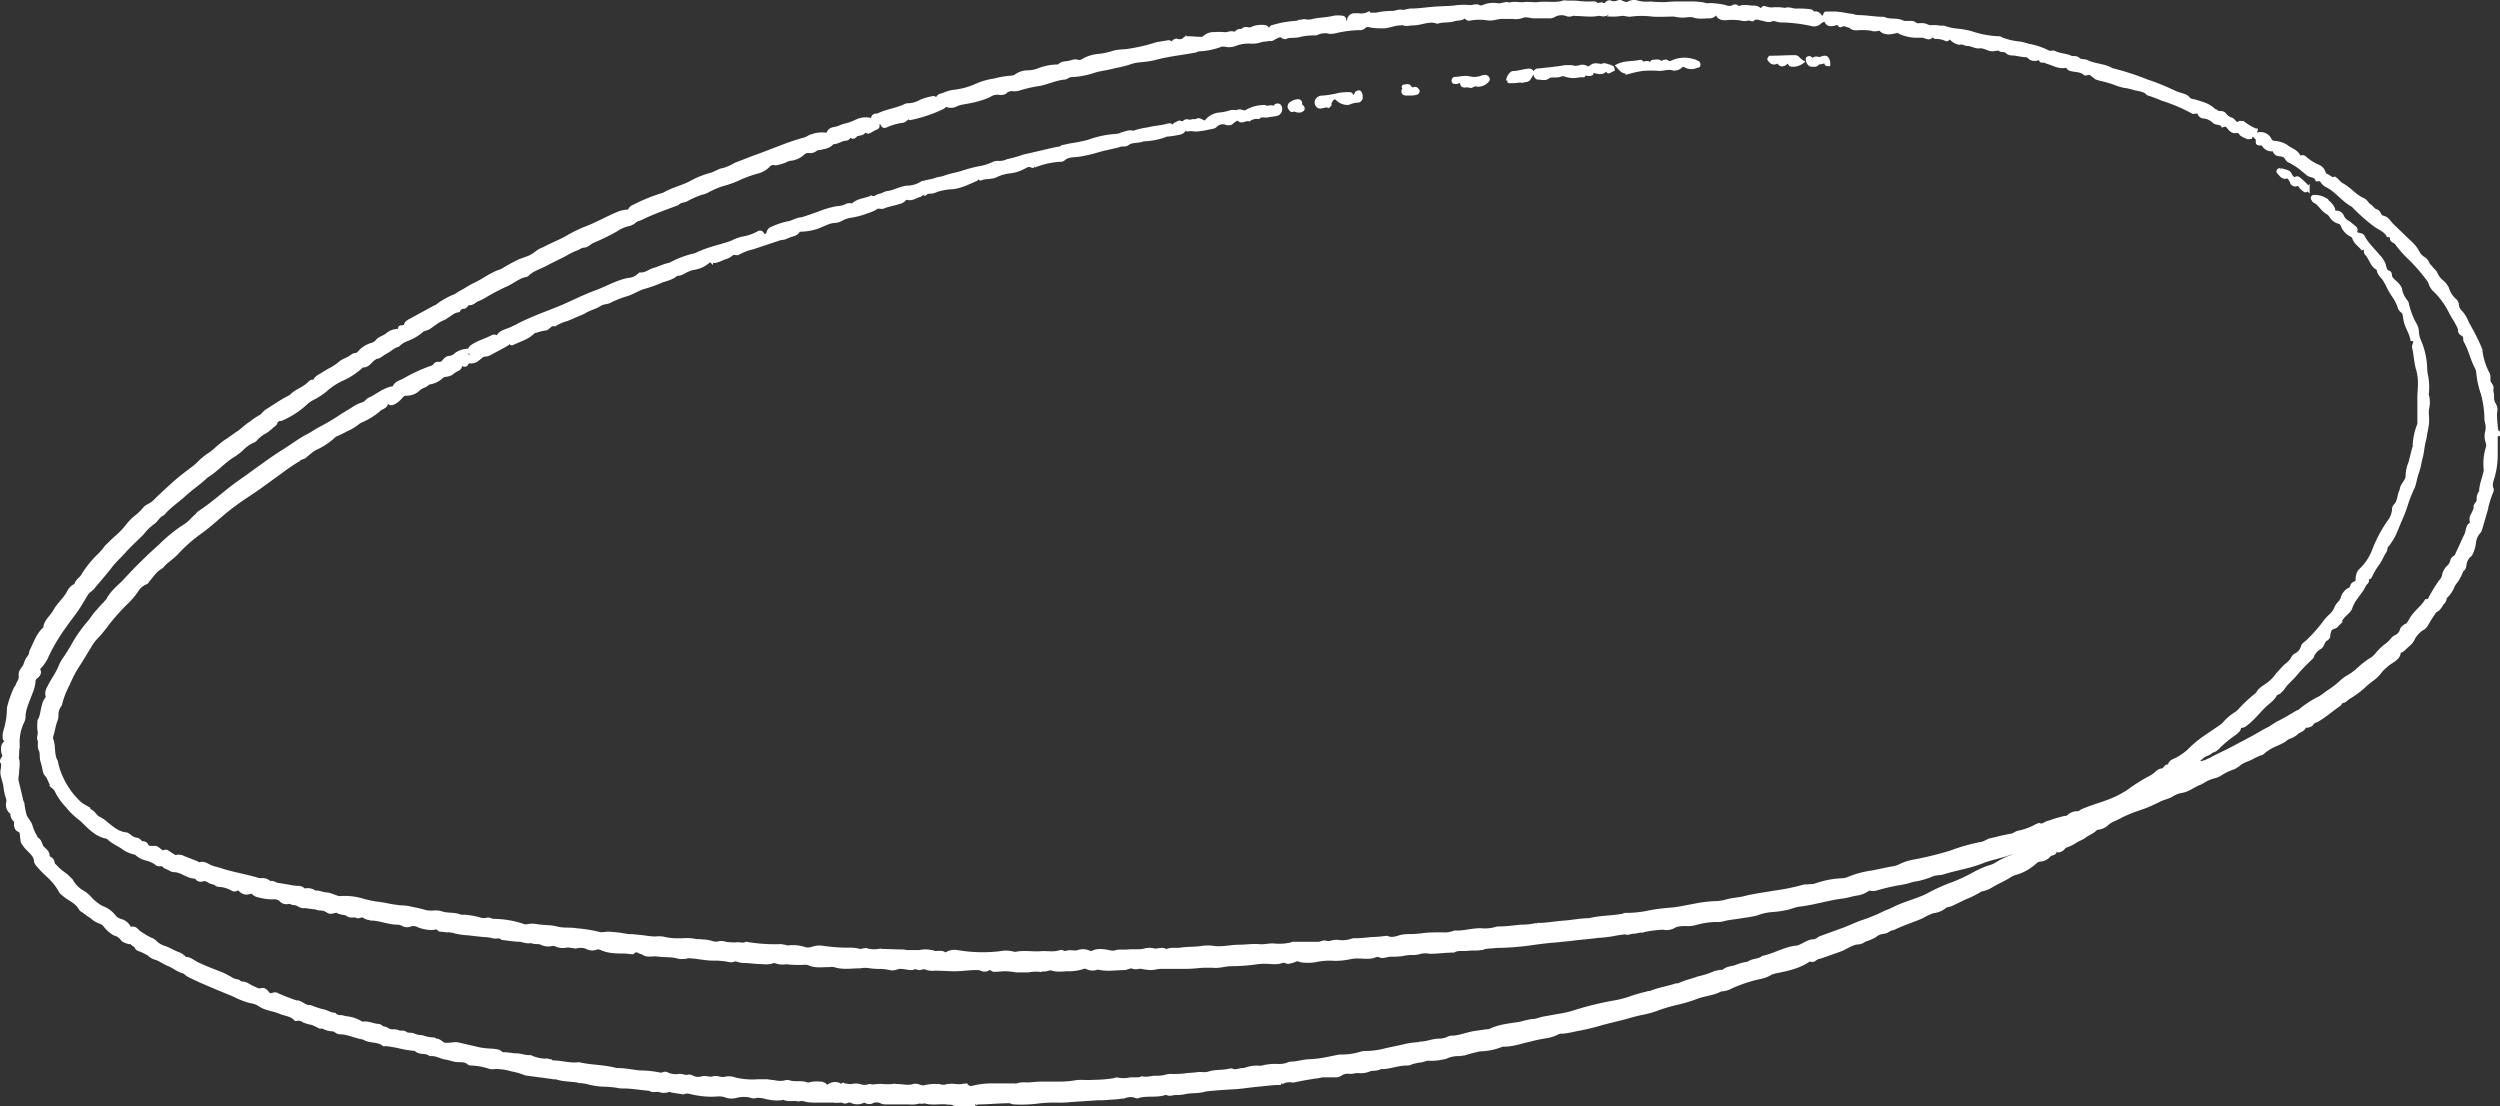 <svg xmlns="http://www.w3.org/2000/svg" width="634.07" height="280.506" viewBox="0 0 634.07 280.506"><rect x="0" y="0" width="634.07" height="280.506" fill="#333333" stroke="none"/><path id="Path_390" data-name="Path 390" d="M645.766-45.594c0-.6-.149-1.192-.149-1.639a22.007,22.007,0,0,1-.149-3.129,2.535,2.535,0,0,0-.3-2.086,3.327,3.327,0,0,1-.447-2.086c0-.745-.3-1.192-.149-1.937.149-.6-.6-1.192-.745-1.788s.149-1.341-.3-2.086a16.3,16.3,0,0,1-1.788-5.96l-.447-1.043c-.894-2.086-1.937-3.874-2.98-5.811a8.723,8.723,0,0,0-1.49-2.533,2.846,2.846,0,0,1-1.043-2.086,1.508,1.508,0,0,0-.6-1.043,6.925,6.925,0,0,1-1.937-3.129,5.834,5.834,0,0,0-1.192-1.49,5.618,5.618,0,0,1-1.788-2.384c-.3-.447-.745-.745-1.043-1.192s-.745-.6-.894-1.192A2.65,2.65,0,0,0,627.29-89.4a3.845,3.845,0,0,1-1.341-1.341,9.171,9.171,0,0,0-2.384-2.98l-4.321-4.172c-.745-.745-1.192-1.788-2.384-1.937a3.25,3.25,0,0,1-.745-.6,1.307,1.307,0,0,0-.894-1.043c-.6-.149-1.043-.894-1.49-1.192-.745-.447-1.043-1.341-1.788-1.639-2.086-.894-3.427-2.831-5.513-3.874-.6-.447-1.043-1.043-1.639-1.49-.894.3-1.341-.447-2.086-.745-.447-.149-.6-.447-.745-.894a2.46,2.46,0,0,0-1.49-1.49,12.321,12.321,0,0,1-3.427-2.235.95.95,0,0,0-.894,0,.547.547,0,0,1-.447-.149c-.6-1.49-2.235-1.788-3.278-2.682a6.324,6.324,0,0,0-2.831-.894,1.432,1.432,0,0,1-1.341-.894,2.523,2.523,0,0,0-2.086-1.341c-.6-.149-1.043.3-1.49.6l.149.149c.149.149.447.3.447.6,0,.894-.149,1.043.6,1.043.3,0,.745,0,.894.3A2.328,2.328,0,0,0,589-117.114c.149,0,.6.149.6.3,0,.3.149.447.447.745.6.3,1.192.149,1.788.447.745.149.745,1.192,1.639,1.49.149,0,.3.149.6.3a19.407,19.407,0,0,1,2.235,1.49l1.788,1.49c.745.447,1.788.3,2.235,1.341h.447c.3-.149.447-.3.6,0a3.262,3.262,0,0,0,1.341,1.49c2.533,1.192,4.172,3.725,6.705,5.066.149,0,.3.3.447.447a47.3,47.3,0,0,0,5.066,4.47c1.192.894,2.682,1.341,3.427,2.682h.3c.447,0,.6.3.6.745,0,.745.894.745,1.192,1.192a27.753,27.753,0,0,0,3.427,3.874,44.382,44.382,0,0,1,4.321,4.917,4.96,4.96,0,0,1,.894,1.49,4.168,4.168,0,0,0,1.341,1.937,20.653,20.653,0,0,1,3.427,4.619,33.484,33.484,0,0,0,1.788,3.129c.3.745.894,1.341.894,2.235a1.006,1.006,0,0,0,.6.894,1.327,1.327,0,0,1,.745,1.192,1.117,1.117,0,0,0,.149.745c1.192,2.086,1.639,4.47,2.831,6.7a2.763,2.763,0,0,1,.3,1.043,22.729,22.729,0,0,0,1.192,5.513,26.167,26.167,0,0,1,.894,5.96,4.125,4.125,0,0,0,.149,1.341,4.859,4.859,0,0,1,0,2.533,4.256,4.256,0,0,0,.149,2.384,3.7,3.7,0,0,1,.149,1.192,13.392,13.392,0,0,0-.6,5.96c-.3,1.937-1.192,3.576-1.192,5.513a2.67,2.67,0,0,0-.6,2.086c0,.745-1.043,1.192-.745,1.937a9.115,9.115,0,0,1-.745,1.788,2.3,2.3,0,0,0-.3,1.639c.3.894-.745.894-.745,1.49a2.762,2.762,0,0,0-.3,1.043c-.149.3-.149.6-.3.894-.745,1.49-1.341,2.98-2.086,4.47-.3.6-.3,1.043-.894,1.341a1.488,1.488,0,0,0-.6.745,2.943,2.943,0,0,1-.894,1.639,3.69,3.69,0,0,0-1.192,2.086,2.943,2.943,0,0,1-.894,1.639l-1.192,1.788-1.043,1.788c-.447.745-.447,1.341-1.341,1.341-.894,1.49-2.384,2.533-3.427,4.023-.745,1.043-1.043,2.235-2.384,2.682a1.267,1.267,0,0,0-.447.745,2.732,2.732,0,0,1-1.49,1.639c-.447.149-.745.6-1.043.894A7.423,7.423,0,0,1,617.6,8.94a13.81,13.81,0,0,0-2.086,2.086,5.962,5.962,0,0,1-1.788,1.49,20.762,20.762,0,0,0-2.831,2.235,15.035,15.035,0,0,1-3.129,2.235,15.843,15.843,0,0,0-1.639,1.341,22.212,22.212,0,0,1-2.98,2.235,25.259,25.259,0,0,1-2.086,1.49,24.262,24.262,0,0,0-5.215,3.427.547.547,0,0,1-.447.149c-1.788,1.043-3.427,2.086-5.066,2.831L588.252,29.8c-1.639.745-3.129,1.788-4.619,2.533l-4.768,2.533c-1.639.894-3.427,1.639-5.066,2.533-.3.149-.6.447-.894.447a6.592,6.592,0,0,1-2.235.745c-.149,0-.447,0-.447-.149-.149,0,0-.3,0-.447,0-.447.6-.745.894-1.043.745-.745,1.937-.745,2.384-1.49,1.192-.149,1.788-1.192,2.533-1.788a29.694,29.694,0,0,1,3.576-2.831l.745-.745c.149-.149.149-.6.3-.894.3-.149.745,0,1.192-.3,1.937-1.341,3.278-3.129,4.917-4.768,1.043-1.043,2.384-1.788,2.98-3.129a4.961,4.961,0,0,1,.894-.447l.894-.894c.894-1.49,2.235-2.384,3.278-3.725a52.192,52.192,0,0,1,4.023-4.172,1.13,1.13,0,0,0,.3-.6,4.529,4.529,0,0,1,1.788-1.937c.894-.447.745-1.788,1.788-2.235l.149-.149c.149-.149.3-.3.3-.447a3.967,3.967,0,0,1,.447-1.788c.3-.6,1.341-.447,1.788-1.192l.3-.3A8.734,8.734,0,0,1,607.771.447,5.566,5.566,0,0,0,608.665-.6a10.272,10.272,0,0,1,1.043-2.235l1.937-2.682.745-1.341c.149-.3.6-.447.6-.894-.3-.894.6-.6.745-1.043l.447-.894a20.858,20.858,0,0,1,1.49-2.384c.745-1.043,1.192-2.235,1.788-3.129.3-.447.149-1.043.447-1.341a8.256,8.256,0,0,0,.894-1.192c1.192-1.639,1.788-3.725,2.682-5.662a39.563,39.563,0,0,0,1.639-4.47,36.4,36.4,0,0,1,1.49-3.576c.447-1.192.6-2.533,1.043-3.725a17.424,17.424,0,0,0,.745-2.98,19.163,19.163,0,0,0,.6-2.831,21.09,21.09,0,0,1,.6-2.98c.149-1.192.447-2.384.6-3.576s-.149-2.533,0-3.725a6.674,6.674,0,0,0,0-3.427c-.149-.3,0-.6,0-.745a16.882,16.882,0,0,0-.149-3.874,10.062,10.062,0,0,1-.3-2.086,19.042,19.042,0,0,0-1.49-7,6.247,6.247,0,0,1-.6-2.384,4.433,4.433,0,0,0-.745-2.235,20.245,20.245,0,0,1-1.639-4.172c-.149-.447-.149-1.043-.447-1.341a6.615,6.615,0,0,1-1.49-3.278,4.639,4.639,0,0,0-1.043-1.341c-.6-.6-1.49-1.192-1.49-2.086,0-.3-.149-.6-.3-.6-.894-.3-1.043-1.043-1.192-1.788A5.832,5.832,0,0,0,615.817-90c-1.341-1.639-2.98-3.129-3.874-4.917a.819.819,0,0,0-.745-.447c-.3-.149-.745-.149-.894-.3-.3-.3-.447-.3-.3-.6.149-.447.149-.745-.3-1.043-.6-.447-1.043-.894-1.49-1.192a3.223,3.223,0,0,1-1.639-1.788,1.5,1.5,0,0,0-1.639-.745c-.3.149-.447.149-.447-.149,0-1.49-1.192-2.235-2.086-3.129a5.235,5.235,0,0,0-2.98-.745.286.286,0,0,0-.149.447c.149.149.149.447.447.6,1.341.6,1.937,2.235,3.427,2.98a3.231,3.231,0,0,1,.894,1.043,3.366,3.366,0,0,0,1.639,1.192c.447.149.894.3,1.043.745a4.683,4.683,0,0,0,2.384,2.682,1.163,1.163,0,0,1,.6.6c.3,1.192,1.341,1.788,2.086,2.682.6-.3.894,0,.894.6a1.117,1.117,0,0,0,.149.745c1.192,1.192,1.341,2.98,2.831,3.725.149.149.3.3.3.447,0,1.043,1.192,1.788,1.639,2.682a3.257,3.257,0,0,0,.447.745,18.728,18.728,0,0,0,1.937,3.427,11.878,11.878,0,0,1,1.192,2.384,2.047,2.047,0,0,0,.745,1.192c.6.3.6,1.192.745,1.788.149,1.937,1.49,3.576,1.788,5.364,1.043.149.745.745.6,1.341a1.116,1.116,0,0,0-.149.745c.447,1.788.447,3.725,1.043,5.662a12.7,12.7,0,0,1,.447,3.427c0,1.341-.149,2.682-.149,3.874v6.556a15.439,15.439,0,0,0-1.192,5.662.547.547,0,0,1-.149.447l-.894,3.576a8.838,8.838,0,0,0-.745,3.427c0,1.341-1.49,2.235-1.49,3.576-.745,1.341-.447,2.831-1.639,4.023a1.138,1.138,0,0,0-.3.745A5.777,5.777,0,0,1,618.5-22.5a35.4,35.4,0,0,0-3.874,7.45A13.376,13.376,0,0,1,611.5-10.43a2.351,2.351,0,0,0-.745,1.192A4.126,4.126,0,0,0,610.6-7.9c0,.745-.745.745-1.192,1.192-.3.3-.149.894-.745,1.192a3.438,3.438,0,0,0-1.937,2.533l-.6.894a3.587,3.587,0,0,0-.894,1.192A5.619,5.619,0,0,1,603.45,1.49a15.783,15.783,0,0,0-1.49,1.788,38.931,38.931,0,0,1-4.023,4.47c-.447.447-1.043.745-1.192,1.192a3.415,3.415,0,0,1-1.788,2.235,1.8,1.8,0,0,0-.745.745c-.447,1.043-1.49,1.639-2.235,2.384l-1.639,1.788a10.028,10.028,0,0,1-2.086,2.235c-1.043.894-2.384,1.341-2.98,2.682a36.1,36.1,0,0,0-4.917,4.619c-.149,0-.149,0-.149.149a12.424,12.424,0,0,0-3.427,2.831,4.723,4.723,0,0,1-.894.745l-4.172,2.831a28.835,28.835,0,0,0-4.023,3.427,15.467,15.467,0,0,1-2.533,1.788c-.894.6-2.086.6-2.235,1.937l-.149.149c-.6-.3-.745.149-1.043.447-.149.149-.3.447-.447.447a2.135,2.135,0,0,0-1.639.745,8.262,8.262,0,0,1-1.192.894,43.482,43.482,0,0,0-5.96,3.725,26.258,26.258,0,0,1-5.811,2.831c-2.086.745-4.172,1.341-6.109,2.235a1.61,1.61,0,0,1-1.043.447,3.032,3.032,0,0,0-2.235.894,1.419,1.419,0,0,1-1.043.3l-1.639.447c-.745.149-1.639.6-2.384.745s-1.49,1.043-2.384.6a2.517,2.517,0,0,0-.745.3,16.132,16.132,0,0,1-4.47,1.639c-.745.149-1.043.6-1.788.745-1.788.3-3.427.745-5.364,1.192-.745.149-1.341.745-2.235.894a47.79,47.79,0,0,0-7.9,2.235,89.921,89.921,0,0,1-9.089,2.235,13.082,13.082,0,0,0-3.427,1.043,6.383,6.383,0,0,1-2.384.745c-1.639.3-3.427.745-5.215,1.043a24.738,24.738,0,0,0-6.258,1.788c-.3,0-.6.149-.894.149a22.449,22.449,0,0,0-7,1.341,5.069,5.069,0,0,1-1.49.149c-.447.149-1.043,0-1.49.149a57.576,57.576,0,0,1-7.3,1.49c-2.533.447-5.066.745-7.45,1.341-1.639.447-3.278.447-4.768.894a11.342,11.342,0,0,1-3.129.447,34.986,34.986,0,0,0-5.513.745c-1.788.3-3.576.745-5.513.894a47.32,47.32,0,0,0-6.407.894,27.434,27.434,0,0,1-4.917.447c-.3,0-.447,0-.6.149-2.831.6-5.811.447-8.791,1.192-2.086,0-4.172.447-6.258.6-2.235.149-4.47.6-6.7.6h-.3a17.52,17.52,0,0,1-4.023.447c-1.788.149-3.576.447-5.513.447h-.447a10.455,10.455,0,0,1-4.321.447c-2.086,0-4.023.6-5.96.6h-.6a6.942,6.942,0,0,1-3.129.447c-1.49,0-2.98,0-4.47.149a28.934,28.934,0,0,1-3.576.3,11.277,11.277,0,0,0-2.235.149c-1.192.3-2.384.894-3.725.3h-.3a29.028,29.028,0,0,1-3.725.3,36.534,36.534,0,0,1-4.023.3,2.536,2.536,0,0,0-1.043.149,7.254,7.254,0,0,1-3.129.3,4.438,4.438,0,0,0-1.937.149,2.526,2.526,0,0,1-1.49,0c-.6-.149-1.192.3-1.639.3h-6.258a1.117,1.117,0,0,0-.745.149,13.162,13.162,0,0,1-4.172.3c-1.341-.149-2.682.3-4.023.149-1.639-.149-3.278.149-5.066.149-2.086,0-4.321.6-6.407.3a9.976,9.976,0,0,0-2.98,0c-1.788.3-3.725.149-5.513.447-1.043.149-2.235-.149-3.278.3-.149.149-.447.149-.447,0-1.043-.6-2.086.149-3.129-.149a4.253,4.253,0,0,0-1.937,0c-1.49.447-2.98.149-4.47.3-1.192.149-2.384-.149-3.427.3h-.745c-1.49-.3-3.278-.745-4.768,0a.95.95,0,0,1-.894,0,3.769,3.769,0,0,0-2.831-.149c-1.043.3-1.937-.149-2.831.149-.745.3-1.192-.3-1.639-.149-1.788.6-3.427.149-5.066.3-2.086.149-4.172-.3-6.258.149-.149.149-.447.149-.447,0a7.282,7.282,0,0,0-3.576-.149,38.049,38.049,0,0,1-10.877-.3,3.864,3.864,0,0,0-2.533.447c-.149.149-.447.3-.6.149-.745-.745-1.937-.149-2.831-.447a7.282,7.282,0,0,0-3.576-.149h-3.129c-.3,0-.745-.149-1.192-.149-1.937,0-4.023-.149-5.96-.149a7.409,7.409,0,0,1-3.129-.149c-.149-.149-.447,0-.6,0-.447,0-.745.3-1.192.149a9.169,9.169,0,0,0-2.831-.3,44.2,44.2,0,0,1-6.258-.447,5.472,5.472,0,0,0-2.682.149,3.418,3.418,0,0,1-2.086.149,9.33,9.33,0,0,0-4.023-.447c-.3.149-.6,0-1.043-.149-.3,0-.745-.149-1.192-.149a42.9,42.9,0,0,1-8.642-.6c-.745.447-1.639,0-2.533.149a16.193,16.193,0,0,1-2.682-.149,2.96,2.96,0,0,0-1.639-.149,3.061,3.061,0,0,1-1.639,0,8.437,8.437,0,0,0-2.682-.447c-.6-.149-1.192,0-1.788-.149a11.294,11.294,0,0,0-3.129-.149h-1.49a14.7,14.7,0,0,1-3.576-.447,8.394,8.394,0,0,0-1.937,0,20.36,20.36,0,0,1-2.831-.3l-2.98-.3a7.254,7.254,0,0,1-1.788-.149,31.743,31.743,0,0,0-3.725-.447c-1.043-.149-2.086.3-2.98,0a34.54,34.54,0,0,0-5.662-.894c-1.639-.3-3.278,0-4.917-.447s-3.427-.3-5.066-.6a6.4,6.4,0,0,0-2.384,0,2.1,2.1,0,0,1-1.341-.149,24.167,24.167,0,0,0-7.3-1.192c-.6,0-1.043-.447-1.639-.3a3.061,3.061,0,0,1-1.639,0,19.1,19.1,0,0,0-4.023-.745h-1.043c-1.49-.745-3.278-.3-4.917-.894a5.68,5.68,0,0,0-2.235-.149,7.254,7.254,0,0,1-1.788-.149,23.816,23.816,0,0,0-3.129-.745,12.41,12.41,0,0,0-3.278-.447l-1.043-.149c-1.49-.149-2.98-.6-4.47-.745a27.454,27.454,0,0,1-3.725-.745,15.787,15.787,0,0,0-5.215-.745c-1.49.149-1.639-.149-2.98-.6a4.351,4.351,0,0,0-1.341-.3c-.894,0-1.788-.6-2.831-.447a3.019,3.019,0,0,0-2.235-.6c-.3.149-.447.149-.6,0a1.82,1.82,0,0,0-1.341-.6,11.581,11.581,0,0,1-2.384-.3l-2.682-.447c-.745,0-1.341-.745-2.235-.447a2.459,2.459,0,0,0-2.235-.745,4.351,4.351,0,0,1-1.341-.3L75.692,67.5c-2.384-.6-4.768-1.043-7-1.788-.894-.3-1.788-.447-2.533-.745-1.043-.447-1.788-1.192-2.98-.745-.149.149-.447-.149-.6-.3L59.153,62.58a2.52,2.52,0,0,0-2.086-.149L54.981,61.09c-.447-.3-.894.3-1.341,0L52.448,60.2a.9.9,0,0,0-.6-.149c-1.043,0-1.788.149-2.235-.894a1.138,1.138,0,0,0-.745-.3c-.745,0-.894-.894-1.639-.894a3.389,3.389,0,0,1-1.788-.894,3.257,3.257,0,0,0-.745-.447c-2.086-.149-3.576-1.49-5.066-2.682A8.962,8.962,0,0,0,37.7,52.6c-.745-.3-1.192-1.192-1.788-1.639-.745-.447-1.341-1.043-2.086-1.49a6.308,6.308,0,0,1-1.043-.745,20.2,20.2,0,0,1-5.811-9.834,6.453,6.453,0,0,0-.149-.745c-1.043-1.788-.447-3.874-1.192-5.662-.149-.149,0-.447,0-.745.447-1.341.6-2.682,1.043-3.874a4.606,4.606,0,0,0,.3-1.192,4.406,4.406,0,0,1,.894-2.98A20.918,20.918,0,0,1,29.8,18.625a36.312,36.312,0,0,1,2.086-4.172c1.192-1.788,2.235-3.576,3.427-5.513A10.577,10.577,0,0,1,36.8,6.854a31.563,31.563,0,0,0,2.98-3.576,55.55,55.55,0,0,1,4.768-5.364,17.572,17.572,0,0,0,2.682-3.129,5.262,5.262,0,0,1,2.086-1.937.99.99,0,0,0,.745-.6C51.107-8.94,52-10.43,53.64-11.324c1.043-1.341,2.682-2.235,3.874-3.576a39.348,39.348,0,0,1,5.96-5.215c1.043-.745,1.937-1.49,2.831-2.235,1.937-1.639,3.725-3.278,5.811-4.768,2.384-1.788,4.917-3.278,7.3-5.066l4.321-3.129a50.178,50.178,0,0,1,4.619-3.129c.447-.6,1.341-.447,1.788-1.043l1.639-1.341.745-.447a17.727,17.727,0,0,0,4.917-3.278,1.13,1.13,0,0,1,.6-.3c.894-.447,1.639-.745,2.384-1.192a12.181,12.181,0,0,0,2.98-1.788,3.257,3.257,0,0,1,.745-.447,17.206,17.206,0,0,0,4.917-3.129c.149-.149.447-.149.6-.3.894-.447,1.192-1.043.447-1.788-.149-.149-.149-.3-.3-.3a2.4,2.4,0,0,1,1.043-.6l.3.3v.447c0,.745.447,1.043,1.043.894a5.684,5.684,0,0,0,2.086-1.639c.447-.447.745-.745,1.192-.745a4.268,4.268,0,0,0,3.278-1.192c.745-.745,1.639-.745,2.235-1.341.149-.3.745-.3,1.192-.447a5.373,5.373,0,0,0,2.235-1.192,2.4,2.4,0,0,1,1.043-.6,3.4,3.4,0,0,0,1.639-.447,6.153,6.153,0,0,1,1.639-1.043,1.006,1.006,0,0,0,.6-.894c.149-.447.447-.447.745-.3a.665.665,0,0,0,.745,0,1.12,1.12,0,0,1,1.043-.745,2.45,2.45,0,0,0,1.49-.3,13.029,13.029,0,0,0,1.49-1.192c.6-.3,1.192-.149,1.788-.447,1.639-.894,3.129-1.639,4.619-2.533,0-.149-.149-.3-.149-.447-.149-.149-.3.149-.149-.149a.52.52,0,0,1,.3-.149c.3-.149.6-.149.745.3.149.149.3.447.6.3,1.788-.894,3.725-1.341,5.215-2.831a1.138,1.138,0,0,1,.745-.3,12.618,12.618,0,0,1,2.533-.6c.745-.3,1.192-1.341,2.235-1.043a11.677,11.677,0,0,1,3.129-1.341l4.172-1.788c1.341-.894,2.98-1.192,4.321-2.086.745-.447,1.639-.3,2.384-.745a24.189,24.189,0,0,1,4.172-1.639c1.49-.447,2.831-1.341,4.172-1.788a36.789,36.789,0,0,0,4.321-1.49c1.341-.6,2.831-.745,4.023-1.788,0-.149.3-.149.447-.149,1.043,0,1.788-.745,2.682-1.043a4.735,4.735,0,0,1,1.341-.447,7.186,7.186,0,0,0,3.874-1.788c.149-.149.447-.3.6-.149a2.078,2.078,0,0,0,1.639,0c.6-.149,1.341-.6,1.937-.745a4.476,4.476,0,0,0,1.639-.894c.6-.6,1.192.149,1.788-.3a14.735,14.735,0,0,1,3.576-1.341l6.7-2.235c.447-.149,1.043-.149,1.49-.3a16.708,16.708,0,0,1,1.937-.745,1.984,1.984,0,0,0,1.341-.894c0-.3.3-.3.6-.3a13.843,13.843,0,0,0,4.321-.745c1.639-.6,2.98-1.49,4.619-1.49a3.666,3.666,0,0,0,1.639-.6,7.145,7.145,0,0,1,2.533-.745,21.951,21.951,0,0,0,4.172-1.192,7.7,7.7,0,0,0,1.937-.894c.6-.447,1.341.149,2.086-.3,1.192-.447,2.384-.6,3.725-1.043a2.419,2.419,0,0,0,1.341-.745c.3-.447.6-.3.894-.3,1.043.3,1.937-.447,2.98-.745.6-.149.6-.745.745-1.043s.149-.149.3,0a.547.547,0,0,0,.149.447c0,.3.149.3.3.149.6-.6,1.192-.3,1.788-.447s1.192-.447,1.788-.6a18.228,18.228,0,0,1,2.533-.447c2.384,0,4.619-1.192,6.705-2.086.149,0,.149-.3.149-.447,0-.447.3-.447.6-.149.149.149.3.447.447.447,1.192-.6,2.682-.149,4.023-.894a10.839,10.839,0,0,1,3.129-.894,9.912,9.912,0,0,0,3.576-1.043c.6-.3,1.341-.894,2.235-.447.149.149.447,0,.6,0a20.845,20.845,0,0,1,6.7-1.49.9.9,0,0,0,.6-.149c1.192-1.192,2.98-.894,4.47-1.192A36.651,36.651,0,0,0,291-116.816c1.937-.6,4.023-.894,5.96-1.49.447-.149,1.043.149,1.639-.3,1.192-.894,2.682-.447,4.023-1.043a17.225,17.225,0,0,0,5.513-1.043.547.547,0,0,1,.447-.149,20.568,20.568,0,0,0,2.98-.447,1.751,1.751,0,0,0,1.639-1.49h.447a.146.146,0,0,1,.149.149c-.149.3-.149.6.149.447.894-.149,1.788.149,2.682,0a25.267,25.267,0,0,0,3.278-.6,1.6,1.6,0,0,0,.894-.3,2.619,2.619,0,0,1,2.831-.745,1.645,1.645,0,0,0,1.192,0,8.264,8.264,0,0,1,1.192-.894c.3-.149.6-.3.894,0,.745.745,1.639-.3,2.533,0a3.392,3.392,0,0,1,2.384-.6c.745-.745,1.639-.149,2.533-.447l2.086-.3a1.3,1.3,0,0,0,.894-1.192,1.1,1.1,0,0,0-.3-.894.7.7,0,0,0-.894.149c-.149.149-.447.6-.745.3-.6-.3-1.341.3-1.937-.149a8.569,8.569,0,0,0-4.619,1.192c-.3.149-.6.3-.745.149-.6-.149-1.192-.447-1.788,0a3.274,3.274,0,0,0-2.086.149,16.8,16.8,0,0,1-2.682.447,4.838,4.838,0,0,0-2.682,1.49.78.78,0,0,1-1.192.3c-.447-.149-1.043-.6-1.341-.3-.6.3-1.192,0-1.639.3-.447.149-1.043-.447-1.639.149s-1.043-.149-1.49.149l-.894.447c-.149.149-.149.447-.3.6s-.447.149-.447,0c-.3-.6-.745-.447-1.341-.3-1.639.447-3.129.447-4.768.894a16.932,16.932,0,0,0-3.725.894c-1.192-.447-2.235.3-3.278.447a2.118,2.118,0,0,1-.894.3,24.523,24.523,0,0,0-7.152,1.49,39.526,39.526,0,0,1-4.47.894l-2.086.447a2.4,2.4,0,0,1-1.341.447c-2.831.6-5.662,1.341-8.493,1.937a34.093,34.093,0,0,1-4.172,1.192,5.09,5.09,0,0,1-2.533.447,2.807,2.807,0,0,0-1.192.3,13.082,13.082,0,0,1-3.427,1.043,39.943,39.943,0,0,0-4.023,1.043c-1.639.6-3.278.745-4.768,1.341-.745.3-1.639.3-2.384.6-1.192.447-2.533.447-3.725,1.043a6.939,6.939,0,0,1-2.98.894c-1.788,0-3.427,1.043-5.066,1.341-.894,0-1.49.6-2.384.745-.745.149-1.192.894-2.086.447-1.49.745-3.278.6-4.619,1.937-.149.149-.447,0-.6,0a2,2,0,0,0-1.341.3,5.849,5.849,0,0,1-2.086.447,23.021,23.021,0,0,0-3.427.894c-1.937.745-3.725,1.341-5.513,1.937-1.341,0-2.384.894-3.725,1.043A19.94,19.94,0,0,0,208.451-97a1.307,1.307,0,0,0-.894,1.043c-.149.6-.6.745-1.043.894-.447,0-.3-.447-.6-.6a.544.544,0,0,0-.745-.3,12.452,12.452,0,0,1-4.321,1.49,14.34,14.34,0,0,0-2.682,1.043c-2.086.745-4.172,1.192-6.258,1.937a22.922,22.922,0,0,0-2.831,1.192,23.636,23.636,0,0,0-6.407,2.384l-.6.149c-1.192.3-2.384.894-3.427,1.192-1.192.3-2.086,1.192-3.427,1.192a1.129,1.129,0,0,0-.6.3,3.837,3.837,0,0,1-2.384,1.043c-2.831.447-5.513,2.086-8.344,3.129s-5.513,2.384-8.2,3.576c-3.874,1.639-7.9,2.98-11.622,4.917a1.13,1.13,0,0,1-.6.3,16.555,16.555,0,0,1-2.384,1.043c-.745.3-1.788.6-2.086,1.639h-.447a.985.985,0,0,0-.894-.149c-1.639.894-3.427,1.341-5.066,2.384-.894.6-1.043,1.192-.3,1.937l.3.3a2.057,2.057,0,0,0-.6.447c-.3.3-.447,0-.745-.149a.736.736,0,0,1-.149-1.043c.149-.3,0-.447-.149-.3a5.193,5.193,0,0,0-2.533.894,2.942,2.942,0,0,1-1.788.894c-.745,0-1.192.745-1.639,1.192-.6.6-1.49,0-1.937.6-.447.745-1.341.745-1.937,1.043a39.341,39.341,0,0,0-5.662,2.682c-.894.6-2.384.745-2.831,2.086a1.117,1.117,0,0,1-.745.149,10.585,10.585,0,0,0-2.682,1.192l-2.235,1.341a2.68,2.68,0,0,0-1.341.894l-.6.447a9.882,9.882,0,0,0-2.831,1.341l-2.682,1.639a53.88,53.88,0,0,1-4.917,2.98c-1.49.745-2.682,1.639-4.172,2.384-1.937,1.043-3.874,2.533-5.811,3.725-3.129,1.937-6.258,4.321-9.387,6.556-1.49,1.043-2.98,2.086-4.47,3.278-2.235,1.788-4.321,3.576-6.705,5.215A24.2,24.2,0,0,0,61.09-22.8a9.566,9.566,0,0,1-1.937,1.49,36.735,36.735,0,0,0-5.811,4.768A119.75,119.75,0,0,0,44.551-7.9c-1.49,1.639-3.427,2.98-4.47,5.066-.149.3-.6.6-.745.894A21.16,21.16,0,0,0,37.548,0c-.894.894-1.49,1.937-2.235,2.831a37.552,37.552,0,0,0-3.576,4.917C30.992,9.089,30.1,10.579,29.2,11.92a9.5,9.5,0,0,0-1.192,2.086c-.745,1.937-2.086,3.576-2.98,5.513a2.536,2.536,0,0,0-.3,2.086c.149.3,0,.447-.149.6a3.508,3.508,0,0,0-.745,1.49c-.447,1.341-.447,2.682-1.043,3.874a.547.547,0,0,0-.149.447,11.175,11.175,0,0,0,0,2.235c.3.894-.3,1.639,0,2.384s-.149,1.639.3,2.533.149,1.937.447,2.831a20.317,20.317,0,0,1,.6,2.533c.149.3.149.6.3.745,1.043,1.043,1.043,2.384,2.086,3.427a2.616,2.616,0,0,1,.6.745A15.12,15.12,0,0,0,29.8,49.468a14.837,14.837,0,0,0,1.49,1.639,18.874,18.874,0,0,0,1.937,1.639c1.937,1.788,3.576,3.874,6.407,4.47h.3c1.192,1.341,2.98,1.937,4.321,2.98a7.7,7.7,0,0,0,1.937.894c.447.149.894.149,1.192.447a5.373,5.373,0,0,0,2.235,1.192,9.12,9.12,0,0,1,2.533,1.043,1.062,1.062,0,0,0,.894.447c.447,0,.894-.149,1.341.447.447.3,1.043.447,1.49.745a2.118,2.118,0,0,0,.894.3c1.937,0,3.427,1.639,5.364,1.639.149,0,.447.3.745.6a1.309,1.309,0,0,0,1.043.149c.6-.3,1.043,0,1.49.149a3.681,3.681,0,0,0,1.341.6c.6,0,.745.6,1.49.6a7.6,7.6,0,0,1,3.427,1.043.95.95,0,0,0,.894,0,.883.883,0,0,1,1.043.149,2.06,2.06,0,0,0,2.384.6.921.921,0,0,1,1.043.3,2.677,2.677,0,0,0,1.341.6,12.376,12.376,0,0,0,4.023.447,2.647,2.647,0,0,1,1.49.6,1.8,1.8,0,0,0,1.788.6c.6-.149,1.043.3,1.639.3.894,0,1.639.894,2.384.745,1.043,0,1.937.3,2.98.3a2.762,2.762,0,0,0,1.043.3,3.421,3.421,0,0,1,2.086.6c.745.6,1.639-.149,2.384,0,.3.149.447.3.6.3.745.3,1.49.149,2.086.6.745.6,1.639,0,2.384.447.447.149.894-.3,1.341-.149.6.149,1.043.6,1.639.6.149,0,.3.149.447.149,2.235,0,4.47,1.043,6.7,1.043a4.351,4.351,0,0,1,1.341.3,2.1,2.1,0,0,0,2.086.149,2.692,2.692,0,0,1,2.086.3,9.62,9.62,0,0,0,2.831.6,5.069,5.069,0,0,0,1.49-.149c.6,0,.745.6,1.192.6.6,0,1.192.149,1.639.149a4.593,4.593,0,0,1,1.49.149,16.175,16.175,0,0,0,3.725.6l4.023.447a11.581,11.581,0,0,1,2.384.3c.745.3,1.639-.3,2.384.447,1.49.149,2.98.447,4.47.447.894.149,1.937.6,2.831.3.745.447,1.788.149,2.533.447a3.711,3.711,0,0,0,2.831.3,1.89,1.89,0,0,1,.894.149,4.207,4.207,0,0,0,2.682.3c.894-.149,1.788.3,2.682.149a4.423,4.423,0,0,1,2.384.149,2.837,2.837,0,0,0,2.682.149,2.536,2.536,0,0,1,1.043.149c1.788.894,4.023.894,6.109.894.447,0,.894.149,1.49.149.149,0,.447.149.6-.149.447-.447.894-.3,1.341-.149.447.3.894.3,1.341.6.894.6,2.235.149,3.427.3,1.788.3,3.576,0,5.364.6a6.01,6.01,0,0,0,1.639,0c.3,0,.447-.149.745-.149,2.086,0,4.172.6,6.407.6a16.193,16.193,0,0,1,2.682.149c.894,0,1.788.6,2.831,0l.6.149a6.558,6.558,0,0,0,1.49.3c1.639,0,3.278.3,5.066.3a5.68,5.68,0,0,0,2.235-.149,1.62,1.62,0,0,1,.745-.149,4.667,4.667,0,0,0,2.831.3,23.958,23.958,0,0,0,4.619.149,2.9,2.9,0,0,1,1.192.149c1.49.745,3.278.447,5.066.447a4.051,4.051,0,0,1,1.341,0c2.235.745,4.321.3,6.556.3a7.233,7.233,0,0,1,2.533,0,14.457,14.457,0,0,0,2.533.149,16.591,16.591,0,0,1,2.533.3c.894.3,1.788-.3,2.533-.3,1.043,0,1.937.3,2.98.3.149,0,.3-.149.447-.149.3,0,.6-.149.894,0,.745.447,1.49-.3,2.086,0a4.589,4.589,0,0,0,2.384.3c1.788,0,3.427.149,5.066.149,1.788,0,3.576-.3,5.364-.3a4.125,4.125,0,0,1,1.341.149,1.624,1.624,0,0,0,2.086-.3s.3,0,.3.149c.3.149.6.447.894.447.894,0,1.937-.149,2.831-.149a18.255,18.255,0,0,1,2.831.3h2.98a10.026,10.026,0,0,1,2.98-.149c.3.149.447-.149.745-.149.745.3,1.49-.447,2.384-.149,1.341.447,2.831.149,4.172.149a11.62,11.62,0,0,0,3.278-.447,1.765,1.765,0,0,1,1.192-.149,3.141,3.141,0,0,0,2.831.149c2.384.6,4.619.149,7,.149.6-.149,1.341-.6,2.086-.3s1.341-.149,2.086,0a14.857,14.857,0,0,0,2.384.3c.745,0,1.639-.3,2.384-.3h6.109A36.307,36.307,0,0,0,317.072,90a33.576,33.576,0,0,1,3.874,0c1.341,0,2.682-.447,4.023-.447a44.2,44.2,0,0,0,6.258-.447,14.456,14.456,0,0,1,2.533-.149c1.341,0,2.682.3,3.874-.149a1.645,1.645,0,0,1,1.192,0,.9.9,0,0,0,.6.149,7.377,7.377,0,0,0,1.937-.6c.6-.149,1.192.3,1.937.3a11.044,11.044,0,0,0,3.129-.149,16.784,16.784,0,0,1,4.768-.3,18.494,18.494,0,0,0,4.023-.447,8.5,8.5,0,0,1,1.937-.149c1.49,0,2.98.3,4.321-.3a1.273,1.273,0,0,1,1.043,0c.894.447,1.788-.149,2.831-.149a18.033,18.033,0,0,0,2.831-.149,14.859,14.859,0,0,1,2.384-.3,6.176,6.176,0,0,0,2.384-.3,6.4,6.4,0,0,1,2.384,0c1.937,0,3.874-.3,5.811-.3a.547.547,0,0,0,.447-.149c1.043-.447,2.235-.149,3.278-.3s2.086,0,3.129-.149a13.418,13.418,0,0,1,2.384-.447c.745,0,1.639-.149,2.384-.149a67.8,67.8,0,0,0,7.748-.6c2.086-.3,4.321-.6,6.407-.745l4.321-.447c2.235-.3,4.47-.447,6.705-.745a30.717,30.717,0,0,0,3.874-.447,22.6,22.6,0,0,1,3.129-.447c.6.3,1.192-.149,1.788-.149.745,0,1.49-.3,2.235-.3a32.773,32.773,0,0,1,5.513-.745,3.671,3.671,0,0,0,2.533-.3c1.192-.745,2.682-.6,4.023-.6a7.479,7.479,0,0,0,1.788-.3,19.844,19.844,0,0,1,5.066-.745,5.792,5.792,0,0,0,2.235-.3c1.49-.3,3.129-.447,4.768-.745a25.267,25.267,0,0,0,3.278-.6,13.962,13.962,0,0,1,4.172-.894,22.6,22.6,0,0,0,3.129-.447c1.043-.149,2.235-.745,3.427-.894,3.874-.447,7.45-1.639,11.175-2.086,1.192-.149,2.384-.6,3.576-.745a6.583,6.583,0,0,0,2.384-.894c.447-.3.6-.447,1.043-.3a3.179,3.179,0,0,0,1.192,0,49.745,49.745,0,0,1,6.407-1.49,15.586,15.586,0,0,0,2.533-.6c.894-.3,1.788-.3,2.682-.6a18.869,18.869,0,0,0,2.682-.894c.894-.447,2.086-.3,2.98-.6,3.278-1.043,6.705-1.49,9.983-2.831,1.49-.6,2.98-.894,4.47-1.341a23.357,23.357,0,0,0,4.172-1.49c.149-.149.3,0,.447.149v.3a5.669,5.669,0,0,1-1.937,1.341,18.833,18.833,0,0,0-3.874,1.937,6.227,6.227,0,0,1-1.49.6,22.515,22.515,0,0,0-4.321,1.937,46.684,46.684,0,0,1-4.768,2.235,44.653,44.653,0,0,0-6.109,2.682,15.036,15.036,0,0,1-2.235,1.043c-1.788.745-3.427,1.192-5.215,1.937-1.192.447-2.384,1.192-3.725,1.639A45.807,45.807,0,0,1,484.7,78.97c-1.639.6-3.427,1.49-5.215,2.086l-4.917,1.788c-.745.3-1.192.894-1.937.894-1.192,0-2.086.745-3.129,1.192a3.4,3.4,0,0,1-1.639.447c-2.831.447-5.215,1.937-8.046,2.533-1.043.894-2.682.6-3.725,1.49a11.837,11.837,0,0,0-3.278.894c-1.043.3-2.235.3-3.129,1.192h-.745c-.447.149-.894.149-1.341.3a22.612,22.612,0,0,1-4.172,1.341c-1.639.6-3.129.894-4.768,1.639a1.89,1.89,0,0,1-.894.149c-2.235.745-4.47,1.043-6.556,1.937a1.89,1.89,0,0,0-.894.149,34.79,34.79,0,0,0-3.725,1.043,24.826,24.826,0,0,1-4.47,1.192,78.646,78.646,0,0,0-9.834,2.384,24.25,24.25,0,0,1-4.47,1.043l-3.278.6c-1.192.149-2.235.745-3.576.745a20.318,20.318,0,0,0-2.533.6c-2.533.447-5.364.6-7.748,1.788a1.89,1.89,0,0,1-.894.149l-3.129.447c-1.937.3-3.874,1.192-5.96,1.192a2.118,2.118,0,0,0-.894.3,5.443,5.443,0,0,1-2.235.447c-1.49,0-3.129.745-4.619.745-.149,0-.3.149-.447.149a18.757,18.757,0,0,0-4.023.6l-4.172.894a20.985,20.985,0,0,1-5.215.745,3.7,3.7,0,0,0-1.192.149,17.008,17.008,0,0,1-5.513.745l-2.235.447a31.411,31.411,0,0,1-5.215.745c-1.639,0-3.278.6-4.768.6a2.763,2.763,0,0,0-1.043.3,6.971,6.971,0,0,1-2.533.3,13.341,13.341,0,0,0-3.427.3,2.9,2.9,0,0,1-1.192.149,8.168,8.168,0,0,0-3.725.6c-1.043-.149-2.086.6-3.129.149-.149-.149-.447,0-.745,0-1.639.447-3.427.149-5.215.745-.894.3-1.937,0-2.831.149-1.043.149-2.086.149-3.129.3a24.142,24.142,0,0,1-3.278.149,4.594,4.594,0,0,0-1.49.149,8.25,8.25,0,0,1-2.682.3c-1.192,0-2.235.447-3.427.149-1.043.447-2.086.149-3.129.3a7.385,7.385,0,0,1-3.129,0,1.343,1.343,0,0,0-.745.149,34.387,34.387,0,0,1-5.513.447c-1.49.149-3.129-.149-4.619.149a26.6,26.6,0,0,1-3.427.3h-3.874a28.712,28.712,0,0,0-3.576.149c-1.192.149-2.533-.149-3.725.3-.149.149-.447,0-.745,0h-5.513a20.228,20.228,0,0,0-4.321.447c-.745.149-1.341.447-2.086-.149-.149-.3-.745-.3-1.192-.149a7.18,7.18,0,0,1-1.788,0,8.393,8.393,0,0,0-1.937,0,3.22,3.22,0,0,1-1.639.149,3.7,3.7,0,0,0-1.192-.149,10.138,10.138,0,0,0-2.98.3c-.894.3-1.788-.6-2.831-.3-1.49.447-2.831,0-4.321,0-.3,0-.6-.149-.894,0a17.931,17.931,0,0,1-2.831,0c-1.043-.149-2.086.3-3.129,0a3.7,3.7,0,0,1-2.533,0,4.252,4.252,0,0,0-1.937,0c-.894.149-1.788-.3-2.533-.149a.655.655,0,0,1-.745-.149,2.607,2.607,0,0,0-2.533.3c-.3.149-.6.3-.894,0a1.641,1.641,0,0,0-1.49-.6,6.8,6.8,0,0,0-2.98.3c-1.49-.745-3.129-.149-4.619-.6a1.632,1.632,0,0,0-1.192,0,6.4,6.4,0,0,1-2.384,0c-.745-.149-1.49-.149-2.086-.3h-2.235a19.776,19.776,0,0,1-5.96-.447,4.2,4.2,0,0,0-2.682-.149c-1.043.149-1.937-.447-2.831-.149-1.043.3-1.937-.3-2.831,0a3.415,3.415,0,0,1-2.682-.3,1.62,1.62,0,0,0-.745-.149c-.894.3-1.639-.3-2.533-.149a5.243,5.243,0,0,1-2.98-.447.938.938,0,0,0-.894,0,2.067,2.067,0,0,1-1.341,0,24.256,24.256,0,0,0-4.619-.447c-1.788-.149-3.576-.6-5.513-.6h-.447c-3.129-.894-6.407-.745-9.536-1.49-2.235.3-4.321-.447-6.556-.447a1.13,1.13,0,0,1-.6-.3c-.447,0-.894-.3-1.192-.149a9.59,9.59,0,0,1-3.576-.745,1.117,1.117,0,0,0-.745-.149c-1.043,0-2.086-.447-2.98-.447-1.192,0-2.235-.3-3.427-.3a.9.9,0,0,1-.6-.149c-.745-.745-1.49-.6-2.235-.745a22.23,22.23,0,0,1-3.129-.3l-5.811-1.341h-.745a12.817,12.817,0,0,1-2.384.149c-.745-.149-1.341-1.043-2.086-1.043-.3,0-.447-.3-.745-.3a9.633,9.633,0,0,1-2.98-.6,4.759,4.759,0,0,1-2.086-.447c-.745-.3-1.49,0-2.086-.447s-1.192-.149-1.639-.3a3.507,3.507,0,0,0-1.192-.3,2.7,2.7,0,0,1-1.937-.447c-.3-.3-.745-.149-.894-.3-.447-.149-.6-.447-1.043-.6-1.341,0-2.533-.745-3.874-.6-.3.149-.745-.149-1.043-.3a8.461,8.461,0,0,0-3.278-1.043c-.447,0-1.043-.3-1.49-.3a2.035,2.035,0,0,1-1.639-.6c-1.043,0-1.937-.745-2.98-.894a25.677,25.677,0,0,1-3.129-1.043c-1.192.149-2.086-.894-3.129-1.192h-.447A48.2,48.2,0,0,1,82.844,97.3a.95.95,0,0,0-.894,0c-.745.149-1.192.149-1.639-.6-.3-.3-.745-.745-1.192-.6-1.043.3-1.788-.3-2.533-.6S75.1,94.466,74.2,94.466c-.745,0-1.043-.6-1.49-.6a3.825,3.825,0,0,1-1.788-.745c-.6-.3-1.341-.745-2.086-1.043-2.235-.894-4.321-1.639-6.407-2.682-.894-.447-1.639-1.192-2.682-1.192-.3,0-.447-.3-.745-.6a6.479,6.479,0,0,0-1.043-.6c-1.341-.447-2.384-1.192-3.725-1.639A5.611,5.611,0,0,1,52,84.036a2.636,2.636,0,0,0-1.192-.745,22.432,22.432,0,0,1-2.533-1.49,2.616,2.616,0,0,1-.745-.6c-.447-.447-.894-.894-1.639-.6a.547.547,0,0,1-.447-.149,3.4,3.4,0,0,0-2.384-1.937,3.365,3.365,0,0,1-1.639-1.192,6.812,6.812,0,0,0-2.98-2.086,11.283,11.283,0,0,1-3.278-2.682,10.439,10.439,0,0,0-1.49-1.192,7.182,7.182,0,0,1-2.98-2.98L29.8,67.5c-.745-.745-1.639-1.192-2.384-1.937l-1.043-1.043c-.447-.3-.3-.894-.6-1.341s-1.043-.447-1.043-1.192-.6-1.192-1.192-1.788c-.149-.149-.447-.3-.447-.6-.3-.6-.447-1.49-1.192-1.788a1.13,1.13,0,0,1-.3-.6,10.585,10.585,0,0,1-1.192-2.682c-.3-1.043-1.192-1.788-1.49-2.682a23.132,23.132,0,0,1-.6-3.129.146.146,0,0,0-.149-.149l-1.341-5.662v-.6c0-.447.149-.894.149-1.192,0-1.341.447-2.682-.149-4.023,0-.149.149-.149.149-.3,0-1.043.149-2.235.149-3.278a11.883,11.883,0,0,1,1.192-5.513,2.762,2.762,0,0,0,.3-1.043c0-2.235,1.043-4.172,1.788-6.258a8.818,8.818,0,0,0,.745-2.831,1.355,1.355,0,0,1,.6-1.192c.6-.447,1.043-1.043.6-1.788-.149-.3.149-.6.3-.745a9.314,9.314,0,0,0,1.937-2.98,46.989,46.989,0,0,1,4.47-7.45c1.341-1.937,2.98-3.874,4.172-5.96L34.568-4.47c.447-.745,1.341-1.043,1.788-1.788,1.49-1.788,2.98-3.427,4.321-5.215,1.043-1.341,2.384-2.533,3.427-3.725,1.49-1.639,3.129-3.129,4.619-4.619a13.586,13.586,0,0,1,2.533-2.533c1.043-.6,1.49-1.937,2.682-2.384,1.639-1.937,3.725-3.278,5.513-4.917s3.874-2.98,5.513-4.619c2.533-1.49,4.47-3.874,7-5.364a13.614,13.614,0,0,0,2.384-1.937,9.224,9.224,0,0,1,2.533-1.639,2.057,2.057,0,0,0,.6-.447,8.19,8.19,0,0,1,2.533-1.937,15.835,15.835,0,0,0,1.639-1.341c.447-.447.894-.447.894-1.192,0-.149.447-.3.6-.447a1.117,1.117,0,0,1,.745-.149,21.53,21.53,0,0,0,6.407-4.172,9.045,9.045,0,0,1,1.49-1.043,17.648,17.648,0,0,0,3.278-2.086,17.2,17.2,0,0,1,4.917-3.129A18.931,18.931,0,0,0,104-61.835a.819.819,0,0,1,.745-.447c1.192,0,1.788-1.192,2.682-1.788,0,0-.447-.6.3-.6a.887.887,0,0,0,1.043,0c.6-.3,1.043-.745,1.639-1.043,1.192-.6,1.937-1.49,3.129-1.788a6.488,6.488,0,0,1,2.384-1.49,12.471,12.471,0,0,0,3.576-2.086c.149-.3.447-.3.745-.447a4.061,4.061,0,0,0,1.788-.894l1.49-1.043a10.015,10.015,0,0,1,1.788-.894l1.788-1.192a3.825,3.825,0,0,1,1.788-.745,1.5,1.5,0,0,1,1.49-.894c.447-.149.745-1.043,1.341-.894.894,0,1.341-.745,2.235-1.043a16.285,16.285,0,0,0,2.235-1.192,50.849,50.849,0,0,1,4.917-2.533c1.639-.745,3.129-2.086,4.917-2.384.149-.149.149-.149.3-.149,1.341-1.341,3.129-1.788,4.768-2.682,1.937-1.043,3.725-1.788,5.513-2.831a15.037,15.037,0,0,1,2.235-1.043c.745-.3,1.192-.745,1.937-.745s1.49-.894,2.235-1.192l1.043-.447a47.417,47.417,0,0,0,4.768-2.384,9.882,9.882,0,0,1,2.831-1.341,3.825,3.825,0,0,0,1.788-.745c.6-.6,1.192-.6,1.788-.894,2.98-1.49,6.109-2.533,9.238-3.725.6-.745,1.639-.6,2.384-1.043a21.548,21.548,0,0,1,3.725-1.639,4.736,4.736,0,0,0,1.341-.447,20.709,20.709,0,0,1,4.172-1.788,23.163,23.163,0,0,0,3.427-1.192,31.207,31.207,0,0,1,5.215-1.937,5.959,5.959,0,0,0,2.682-1.49,1.69,1.69,0,0,1,1.937-.6,12.585,12.585,0,0,0,2.533-.745,2.875,2.875,0,0,1,1.49-.447,5.538,5.538,0,0,0,2.831-1.341,2.035,2.035,0,0,1,1.639-.6,2.133,2.133,0,0,0,1.639-.447,1.419,1.419,0,0,1,1.043-.3c1.043-.3,2.235-.3,3.129-1.341,0-.149.149-.149.3-.149,1.192,0,2.086-.894,3.278-.894a.99.99,0,0,0,.745-.6c.3-.745.447-.3.745,0a.453.453,0,0,0,.6,0c.447-.447.6-.6,1.043-.6.447-.149,1.043-.149,1.341-.6.3-.6.894.149,1.341,0a12.315,12.315,0,0,1,1.937-1.043c.3-.149.3-.447.149-.745,0-.3,0-.447.149-.447.3-.149,1.192-.149,1.192.149,0,.6.447.745.745.6a16.723,16.723,0,0,1,3.874-1.192,1.692,1.692,0,0,0,1.192-.447c.3-.149.6-.745,1.192-.3a34.043,34.043,0,0,0,8.046-2.682,1.986,1.986,0,0,0,.894-.745c.149-.3.3,0,.447.149a2.882,2.882,0,0,0,1.937,0,7.263,7.263,0,0,1,1.639-.6l1.639-.3a24.826,24.826,0,0,0,4.47-1.192l1.043-.447a3.583,3.583,0,0,1,2.384-.6,2.576,2.576,0,0,0,1.49-.149,2.459,2.459,0,0,1,2.235-.745,4.125,4.125,0,0,0,1.341-.149,32.887,32.887,0,0,1,5.215-1.192c2.235-.447,4.321-1.49,6.556-1.639l.894-.447a.9.9,0,0,1,.6-.149,21.164,21.164,0,0,0,6.109-1.192c1.639-.447,3.278-.6,4.768-1.043a33.792,33.792,0,0,0,3.725-.894,11.16,11.16,0,0,1,2.384-.6,29.314,29.314,0,0,0,3.576-.447l1.788-.447c3.129-.745,6.258-1.043,9.238-1.639a2.763,2.763,0,0,1,1.043-.3,17.386,17.386,0,0,0,5.513-1.192h.745a4.578,4.578,0,0,0,3.129-.3,9.453,9.453,0,0,1,3.576-.447,6.561,6.561,0,0,0,2.384-.3c.745-.3,1.639-.149,2.384-.447.447.3.894-.149,1.192-.3.894-.447,1.639-.894,2.384-.149.149,0,.447.149.447,0,1.192-.447,2.235-.149,3.427-.447a14.7,14.7,0,0,1,3.576-.447h.745a4.953,4.953,0,0,1,3.278-.447c.3.149.745,0,1.192,0a30.193,30.193,0,0,1,6.407-.894,1.605,1.605,0,0,0,1.192-.3c.745-.745,1.341-.447,2.086-.3a18.033,18.033,0,0,0,2.831.149c1.49,0,2.831-.745,4.321-.745.3,0,.6-.149.894,0,.745.3,1.49,0,2.384,0,2.086,0,4.023-1.192,6.109-.447h.149c1.341-.447,2.831-.149,4.172-.6.894-.3,1.788,0,2.533-.745a.279.279,0,0,1,.447,0,.817.817,0,0,0,.894.6,13.232,13.232,0,0,1,4.172-.149,5.472,5.472,0,0,0,2.682-.149c.447,0,.745-.149,1.192-.149h2.98a4.783,4.783,0,0,0,2.533-.3c1.043-.3,1.937.149,2.831.149h4.172a2.117,2.117,0,0,0,.894-.3,3.914,3.914,0,0,1,3.129-.3,1.739,1.739,0,0,0,1.49,0c.3-.149.6,0,.894,0,1.192,0,2.384.149,3.576.149a8.5,8.5,0,0,0,1.937-.149c.745-.149,1.341.3,2.086,0,.447-.149.447-.447.6-.6.3-.3.447-.149.6.149,0,.149-.149.6.3.6a13.634,13.634,0,0,0,2.384-.149c.894-.149,1.639.3,2.533.149a21.54,21.54,0,0,1,5.364,0c1.788.149,3.576,0,5.513,0,.3,0,.6.149.894.149a8.1,8.1,0,0,0,2.682,0h1.192c1.341.6,2.831.3,4.321.3a1.565,1.565,0,0,0,1.341-.745c.149-.447.447-.447.6,0,.3,1.043,1.192,1.341,2.384,1.192a16.118,16.118,0,0,1,2.682,0c.894,0,1.639.447,2.533.149.447-.149.894.149,1.341.149.745-.745,1.639-.3,2.384-.149.894.149,1.639.6,2.533.149.3-.149.6,0,.894,0a4.735,4.735,0,0,0,1.937.3,39.124,39.124,0,0,1,7.152.894,2.139,2.139,0,0,0,2.086-.447,2.4,2.4,0,0,1,1.043-.6c.3-.149.447,0,.6.149.447,1.192,1.341,1.043,2.384.745.447-.149.745-.149,1.043.3.149.3.3.149.6,0,.745-.3,1.341.3,2.086.3.745.894,1.788.6,2.682.6a16.194,16.194,0,0,1,2.682.149,2.468,2.468,0,0,0,1.788,0,.9.9,0,0,1,.6.149c1.192,1.192,2.682.745,4.023.447.3,0,.447,0,.6.149a10.763,10.763,0,0,0,4.172,1.043h1.937c.745.149,1.639.894,2.235-.149h.447c.149.149.3.447.447.447a6.047,6.047,0,0,1,2.831.6c.149,0,.3-.149.447-.3.3-.3.3-.6.6-.149a3.8,3.8,0,0,0,2.235,1.341c.745-.3,1.341.3,2.086.3,1.043,0,1.937.745,2.98.6,1.192-.149,2.235.745,3.278.745.447,0,.745-.149,1.192-.149.3,0,.6-.149.6,0,.447.6,1.341.149,1.788.6a1.889,1.889,0,0,0,1.341.6c1.192,0,2.384.447,3.725.447a1.129,1.129,0,0,1,.6.3c.894.894,1.788.745,2.831.3,0-.149.149,0,.3.149-.3.894.447.6.745.6a11.321,11.321,0,0,0,1.639.6c1.192.447,2.384,1.043,3.725.745.6-.149.745.6,1.192.745,1.192.447,2.682.149,3.874,1.192.447,0,1.192-.3,1.49,0l1.341,1.043c.3.149.6.149.894.3a27.185,27.185,0,0,1,3.725,1.043,14.646,14.646,0,0,0,2.384.745,17.321,17.321,0,0,1,2.682.6c1.043.3,2.533.3,3.427,1.341a34.868,34.868,0,0,1,3.576,1.341,43.064,43.064,0,0,1,7.748,3.278c.149.149.447,0,.6,0,.447,0,.894-.149,1.043.3a1.343,1.343,0,0,0,.894.894,4.59,4.59,0,0,1,2.98,1.341c.6.447,1.639.149,2.086.894.745-.3,1.192,0,1.639.6s1.043,1.043,1.639.894c.745-.149,1.043.149,1.49.745a6.959,6.959,0,0,0,1.49.745c.149.149.6,0,.745,0,.3-.745,1.192-.745,1.341-1.639a14.6,14.6,0,0,1-3.278-1.937h-.745c-.447.447-.894.3-1.341-.149-.3-.3-.447-.6-.894-.745a3.125,3.125,0,0,1-1.639-1.192c-.6-.745-1.49-.149-2.086-.745-.149-.149-.447-.149-.6-.3-1.49-1.49-3.278-1.788-5.066-2.384a2.4,2.4,0,0,1-1.341-.447c-.447-.745-1.192-.894-2.086-1.192a10.345,10.345,0,0,1-1.937-.745,62.865,62.865,0,0,0-6.705-2.682,66.893,66.893,0,0,0-8.791-2.831c-1.937-1.192-4.321-1.043-6.407-2.086-.6-.3-1.49,0-2.086-.6s-1.49-.149-2.235-.6c-1.192-.447-2.533-.447-3.725-1.043-.6-.3-1.043.149-1.639-.149a18.073,18.073,0,0,0-4.768-1.639c-.745-.149-1.49-.447-2.384-.6a17.219,17.219,0,0,1-4.619-1.043c-.3-.149-.447-.3-.745-.3a24.236,24.236,0,0,1-7.152-1.341,23.419,23.419,0,0,0-3.427-.6,14.132,14.132,0,0,1-3.427-.745h-.894a9.837,9.837,0,0,0-2.086-.149c-.745.149-1.341-.3-1.937-.447a6.009,6.009,0,0,0-1.639,0c-.6,0-1.043-.745-1.788-.6h-1.192c-.3,0-.745,0-.894-.149-1.49-.745-3.278-.149-4.768-.894-2.235,0-4.321-.447-6.556-.447a4.351,4.351,0,0,1-1.341-.3c-1.639-.149-3.129-.6-4.768-.6h-1.937c-.3,0-.149.3-.3.447-.3.745-1.043.745-1.341.149a1.487,1.487,0,0,0-.745-.6c-.3-.149-.745.149-.894,0-.3-.3-.447-.6-.894-.6a22.005,22.005,0,0,0-3.129-.149c-1.043.149-2.086-.6-3.129-.149a11.045,11.045,0,0,0-3.129-.149,4.735,4.735,0,0,1-1.937-.3c-.3-.149-.6,0-.6.447,0,.149-.149.3-.149.447-.149.149-.149,0-.3-.149a2.185,2.185,0,0,0-1.937-.894c-1.192,0-2.384-.447-3.576.149a.547.547,0,0,1-.447-.149.719.719,0,0,0-1.043-.149,2.539,2.539,0,0,1-2.086,0,17.876,17.876,0,0,0-2.98-.447c-.745-.149-1.49.149-2.235-.149a16.418,16.418,0,0,0-2.682-.3h-3.576a28.707,28.707,0,0,0-3.576.149,32.407,32.407,0,0,1-3.874-.149,9.718,9.718,0,0,1-3.576-.3,1.632,1.632,0,0,0-1.192,0c-.447,0-.894.447-1.341.447a4.735,4.735,0,0,1-1.341-.447.665.665,0,0,0-.745,0,2.539,2.539,0,0,1-2.086,0,.9.9,0,0,0-.6.149c-.447.447-.745.745-1.341.447-.447-.3-1.043.447-1.639-.149-.3-.3-.894-.149-1.341-.149a22.008,22.008,0,0,1-3.129-.149c-1.192-.149-2.384,0-3.576-.149-2.086.745-4.321.149-6.556.447-1.043.149-2.384-.149-3.576,0s-2.533-.3-3.725.149c-1.043-.447-1.937.3-2.98.149a6.48,6.48,0,0,0-3.725.447,1.273,1.273,0,0,1-1.043,0c-.745-.447-1.639.149-2.533,0a16.88,16.88,0,0,0-3.874.149c-1.788.149-3.576.149-5.215.3-1.937.149-3.725.447-5.662.447-.745,0-1.49.447-2.235.3-.894-.149-1.639.3-2.384.3a18.849,18.849,0,0,0-4.172.447h-1.192c-.3,0-.6-.149-.894-.149a4.42,4.42,0,0,1-2.384.3h-1.192a1.444,1.444,0,0,0-1.192,1.043v.745a.32.32,0,0,1-.3.3c-.149.149-.894-.447-.894-.745,0-.6-.3-.745-.745-.745a7.18,7.18,0,0,0-1.788,0c-1.788.447-3.427.447-5.066.745a4.893,4.893,0,0,1-2.533.149c-.3,0-.745.149-1.192.149a3.506,3.506,0,0,1-1.192.3,25.214,25.214,0,0,0-5.662,1.043c-.3,0-.447.3-.6.6-.3.6-.6.6-.894-.3a.774.774,0,0,0-.6-.3,6.159,6.159,0,0,0-2.831.3,2.118,2.118,0,0,1-.894.3c-.6,0-1.192-.3-1.639.149s-1.043,0-1.639.6c-.3.3-.6.447-.894.3-.745-.3-1.49.3-2.384.149a12.742,12.742,0,0,0-2.384,0,3.336,3.336,0,0,0-2.533.894,1.257,1.257,0,0,1-1.043.3c-1.043,0-2.086-.149-3.129-.149-.3,0-.745,0-.894.3a2.037,2.037,0,0,1-2.086.3,1.13,1.13,0,0,0-.6.3,1.1,1.1,0,0,0-.3.894c-.149.3-.149.3-.3.149h-.149v-.149c0-.6-.3-.894-.894-.745l-2.682.447a46.7,46.7,0,0,1-7.9,1.788,18.254,18.254,0,0,0-2.831.3,19.513,19.513,0,0,1-4.023.894,9.041,9.041,0,0,0-3.874,1.192,1.835,1.835,0,0,1-1.49.3c-.745-.3-1.49.149-2.384.3-.745.149-1.49,0-2.235.745a.9.9,0,0,1-.6.149,13.832,13.832,0,0,0-4.917,1.043,8.437,8.437,0,0,1-2.682.447,4.807,4.807,0,0,0-2.682.894,2.4,2.4,0,0,1-1.341.447,21.877,21.877,0,0,0-4.321.745,16.465,16.465,0,0,0-4.619,1.341,19,19,0,0,1-5.513,1.49,9.89,9.89,0,0,0-2.98.894,1.37,1.37,0,0,0-1.341,1.49c0,.149-.149.149-.3.149-.3-.149,0,0-.149-.3,0-.447-.3-.745-.745-.6a13.306,13.306,0,0,0-2.98.894,6.939,6.939,0,0,1-2.98.894,1.89,1.89,0,0,0-.894.149c-2.086,1.043-4.768,1.341-6.854,2.384-.3.149-.6,0-.894.149a.672.672,0,0,0-.447.447c0,.6-.149.745-.6.6a5.352,5.352,0,0,0-3.725.447,15.512,15.512,0,0,1-2.384.894c-1.043.149-1.937.745-2.831.894s-1.49.3-1.788,1.192a.82.82,0,0,1-.745.3,7.43,7.43,0,0,0-3.576.447c-.6.149-1.043.6-1.639.745-4.47,1.192-8.642,3.129-12.963,4.619l-4.619,1.788a13.139,13.139,0,0,1-2.98,1.341c-1.192.149-2.086.894-3.129,1.192a22.444,22.444,0,0,0-5.215,2.086c-2.235,1.192-4.619,1.639-6.854,2.98a42.008,42.008,0,0,0-7.152,2.831c-.6.3-1.192.447-1.49,1.192a.774.774,0,0,1-.6.3,7.019,7.019,0,0,0-2.533.6c-2.831,1.192-5.364,2.682-8.2,3.725a35.576,35.576,0,0,0-4.768,2.384c-1.937,1.043-3.874,1.788-5.811,2.831a5.782,5.782,0,0,0-1.639.894,8.892,8.892,0,0,1-2.235,1.341l-2.086.745a45.763,45.763,0,0,0-4.619,2.533c-2.533.745-4.47,2.384-6.705,3.427-1.341.6-2.533,1.49-3.725,2.086-.6.3-1.043.745-1.49.894a19.439,19.439,0,0,0-3.874,2.086,3.244,3.244,0,0,1-1.192.745l-6.556,3.576c-.447.3-.745.447-.745,1.043a.52.52,0,0,1-.149.3c-.3,0-.745.149-1.192.149-.447.149.149.894-.6.894a4.18,4.18,0,0,0-2.831,1.043c-.745.6-1.639.745-2.384,1.49a3.131,3.131,0,0,1-1.639,1.043,6.482,6.482,0,0,0-2.98,1.937,1.508,1.508,0,0,1-1.043.6c-.447,0-.745.3-1.192.6-.894.6-2.086.894-2.831,1.639a14.861,14.861,0,0,1-2.831,1.788L93.274-59.3c-.447.3-.6.745-1.043,1.192-.447-.3-.894.149-1.192.447-1.341,1.341-3.129,1.788-4.321,2.98a3.117,3.117,0,0,1-.894.6C84.036-53.193,82.4-52,80.46-50.809c-.745.447-1.192,1.341-1.937,1.639a16.49,16.49,0,0,0-2.384,1.639c-1.043.6-1.937,1.639-3.129,2.384l-2.533,1.788a11.372,11.372,0,0,0-1.639,1.192c-1.043.745-1.937,1.788-3.129,2.533A15.045,15.045,0,0,0,63.325-37.7a12.1,12.1,0,0,1-1.49,1.341c-1.788,1.341-3.576,2.682-5.215,4.172S53.342-29.2,51.7-27.565c-.6.6-1.639.894-2.235,1.49a13.806,13.806,0,0,1-2.086,2.086A12.04,12.04,0,0,0,45-21.6a21.576,21.576,0,0,1-2.533,2.682c-1.043.894-1.937,1.788-2.831,2.682a15.949,15.949,0,0,1-2.086,2.384A24.489,24.489,0,0,0,33.674-8.94c-.447.745-1.341,1.192-1.639,2.086,0,.447-.6.447-1.043.894a3.95,3.95,0,0,0-.745.894c-.894,1.937-2.682,3.278-3.725,5.215-.745,1.341-2.384,2.533-2.384,4.172,0,.149-.3.3-.447.447-1.49,1.49-2.086,3.427-2.98,5.215-.3.6-.149,1.192-.745,1.788a5.849,5.849,0,0,0-.894,1.937c-.3.6-.745,1.043-1.043,1.639a1.89,1.89,0,0,0-.149.894,2.947,2.947,0,0,1-.3,1.639c-.447.6-.447,1.192-.894,1.639A25.359,25.359,0,0,0,14.9,24.585a19.668,19.668,0,0,1-.894,5.811,4.126,4.126,0,0,0-.149,1.937c0,.149.3.3.447.447.3.3.3.3,0,.447a1.727,1.727,0,0,0-.894,1.639,2.9,2.9,0,0,0,.149,1.192A1.109,1.109,0,0,1,13.41,37.4c-.149.3-.447.6-.149.894.447,1.043-.149,2.086,0,2.98.149,1.043.6,2.086.745,3.129a13.014,13.014,0,0,0,.745,3.278v.745a2.421,2.421,0,0,0,.745,2.533c.3.149.3.6.3.894.149.3.149.6.447.894.447.447.6.745.447,1.192,0,.745.149,1.341.894,1.639.447.149.6.745.6,1.192s.149.894.149,1.341.3.745.6,1.192c.894,1.341,2.831,2.384,2.831,4.172,0,.149.149.3.3.6a26.774,26.774,0,0,0,2.831,2.98,15.067,15.067,0,0,1,3.278,4.172l1.043.894c1.341,1.043,2.98,1.639,3.874,3.278a1.488,1.488,0,0,0,.745.6,18.077,18.077,0,0,0,2.086,1.49,5.955,5.955,0,0,0,2.235,1.341,2.526,2.526,0,0,1,1.192.894A8.033,8.033,0,0,0,41.72,81.8a3.449,3.449,0,0,1,2.086,1.49,3.682,3.682,0,0,0,1.341.6c.3.149.894,0,1.043.3.3.447.894.447,1.043.894.149.6.894.745,1.341.894l1.788.894A3.858,3.858,0,0,0,52,87.91c1.192.3,2.235,1.192,3.427,1.639s2.384,1.49,3.576,1.788c.6.149,1.043.745,1.639,1.043,2.98,1.49,5.96,2.682,8.791,3.874,1.043.447,1.937.745,2.831,1.192a20.691,20.691,0,0,0,3.874,1.49,5.67,5.67,0,0,1,2.235.745c1.639,1.192,3.427,1.192,5.215,1.937,1.341.6,2.831.6,3.874,1.639.149.149.3.3.447.149a2.5,2.5,0,0,1,1.788.447,8.541,8.541,0,0,0,2.086.6,20.738,20.738,0,0,1,1.937.894c.149.149.447,0,.745,0a5.577,5.577,0,0,0,2.682.745c.3,0,.6.3.894.447a1.6,1.6,0,0,0,.894.3c1.937,0,3.874,1.043,5.96,1.341,1.49,1.043,3.576.447,5.066,1.639,0,.149.3,0,.447,0a29.836,29.836,0,0,1,3.576.6,25.565,25.565,0,0,0,3.576.6.9.9,0,0,1,.6.149c1.043,1.043,2.533.3,3.576,1.192h.447c1.341,0,2.384.745,3.576.894.894.149,1.639.447,2.533.6,1.192.149,2.384-.149,3.278.745a1.117,1.117,0,0,0,.745.149,16.892,16.892,0,0,1,4.619.894,3.179,3.179,0,0,0,1.192,0,14.4,14.4,0,0,1,4.321.6,18.935,18.935,0,0,1,3.576,1.043l6.7.894c.447.149.745,0,1.192.149,1.937.6,4.023.447,5.96.894a10.254,10.254,0,0,1,1.937.3,17.466,17.466,0,0,0,4.023.6,26.6,26.6,0,0,1,3.427.3,5.069,5.069,0,0,0,1.49.149c2.235,0,4.47.447,6.705.6.745.6,1.49.149,2.384.3a3.284,3.284,0,0,0,2.384,0,1.89,1.89,0,0,1,.894.149l2.831.447c1.043-.447,1.937,0,2.831.149a21.276,21.276,0,0,0,4.321.447c1.341,0,2.533-.3,3.874.3a4.313,4.313,0,0,0,2.384,0,8,8,0,0,1,3.278-.149c.6.149,1.192.447,1.788.149.149-.149.447,0,.745,0a7.479,7.479,0,0,1,1.788.3,11.374,11.374,0,0,0,3.874.3.95.95,0,0,1,.894,0c1.043.447,2.384,0,3.427.3a3.274,3.274,0,0,1,2.086.149,14.456,14.456,0,0,0,2.533.149H224.1a6.038,6.038,0,0,0,1.639,0c.447-.149,1.043.447,1.639.149a1.425,1.425,0,0,1,1.341,0,3.358,3.358,0,0,0,2.682,0,.95.95,0,0,1,.894,0,1.608,1.608,0,0,0,1.639,0,2.719,2.719,0,0,1,2.384.149,2.9,2.9,0,0,0,1.192.149h5.513a7.469,7.469,0,0,0,2.533-.149c.447-.149,1.043.149,1.49-.149,1.788.6,3.725.149,5.662.3.6.149,1.043,0,1.49.149a.774.774,0,0,1,.6.3h5.215a.9.9,0,0,1,.894-.447c2.533,0,5.066-.3,7.748-.3.3,0,.745.3,1.192.3a34.089,34.089,0,0,0,5.513-.149,34.2,34.2,0,0,1,5.513-.3,26.375,26.375,0,0,0,3.427-.149l6.7-.447a22.006,22.006,0,0,0,3.129-.149,24.365,24.365,0,0,0,3.278-.3h.3a4.158,4.158,0,0,1,2.98-.149.665.665,0,0,0,.745,0c2.235-.6,4.619,0,6.705-.745h.447c.745.447,1.49,0,2.235,0a9.163,9.163,0,0,0,2.086-.149c1.788-.447,3.725-.149,5.513-.745,2.682-.3,5.364-.447,7.9-.6,1.788-.149,3.576-.447,5.364-.6s3.576-.447,5.513-.447c.149,0,.3-.149.447-.149a4.243,4.243,0,0,1,2.98-.447c1.937-.447,3.874-.745,5.662-1.043.745,0,1.341-.3,1.937-.3h2.98a2.214,2.214,0,0,0,1.341-.3,3.2,3.2,0,0,1,2.235-.6c.894.149,1.639-.3,2.682-.149a5.378,5.378,0,0,0,2.533-.447c.894-.3,1.937,0,2.682-.6,2.235.149,4.321-.894,6.7-.894a1.89,1.89,0,0,0,.894-.149,11.162,11.162,0,0,1,2.384-.6c.894,0,1.639-.6,2.533-.447a12.817,12.817,0,0,0,2.384-.149l1.639-.3a7.727,7.727,0,0,1,3.576-.745c.3,0,.745-.149,1.192-.149A39.939,39.939,0,0,1,388,111.154a14.831,14.831,0,0,0,5.662-1.192h.6c2.086,0,4.023-.745,6.109-1.192a41.678,41.678,0,0,1,4.172-.894,9.889,9.889,0,0,0,2.98-.894,2.45,2.45,0,0,1,1.49-.3,25.267,25.267,0,0,0,3.278-.6,57.172,57.172,0,0,0,6.854-1.639l5.96-1.49a39.946,39.946,0,0,1,4.023-1.043,21.95,21.95,0,0,0,4.172-1.192,41.792,41.792,0,0,1,4.619-1.341,36.841,36.841,0,0,0,5.364-1.639c1.788-.6,3.725-.745,5.513-1.639a1.116,1.116,0,0,1,.745-.149,6.592,6.592,0,0,0,2.235-.745,38.726,38.726,0,0,1,5.364-1.937c1.639-.447,3.427-.6,4.768-1.639a.9.9,0,0,0,.6-.149c2.98-.6,6.258-1.192,8.791-2.98.447-.3,1.043.3,1.639-.3a3.458,3.458,0,0,1,1.49-.6l5.066-1.788c1.49-.6,2.98-1.788,4.619-1.788a2.677,2.677,0,0,0,1.341-.6,18.175,18.175,0,0,0,2.533-1.043,4.363,4.363,0,0,1,2.384-1.043c.894,0,1.49-.894,2.384-.894,2.384-1.192,4.917-1.937,7.3-2.98a15.89,15.89,0,0,1,2.831-1.341A5.464,5.464,0,0,0,506,74.8c.149-.149.6-.149.894-.3a2.118,2.118,0,0,0,.894-.3c1.341-.6,2.682-1.341,4.172-1.937.745-.3,1.49-.745,2.384-1.192a3.258,3.258,0,0,1,.745-.447,7.214,7.214,0,0,0,2.682-1.043c1.49-.894,3.278-1.639,4.619-2.533a5.293,5.293,0,0,1,1.341-.6,12.294,12.294,0,0,0,5.066-2.831,2.219,2.219,0,0,1,1.341-.6,3.065,3.065,0,0,0,2.235-1.192c.3-.3.745-.3,1.043-.447.6-.3.3-.6.3-1.043V60.2h.447c.3.6.6.6,1.192.3s.745-.894,1.341-1.043a8.923,8.923,0,0,0,2.384-1.192c.745-.447,1.639-.745,2.235-1.192.894-.745,2.086-1.043,2.831-1.937,0-.149.3-.3.3-.149a4.083,4.083,0,0,0,2.682-1.192c1.043-.894,2.384-1.192,3.576-1.937a32.416,32.416,0,0,1,4.023-1.639l2.086-.745c1.043-.447,2.086-.894,3.278-1.49,1.043-.6,2.235-.745,3.278-1.341a6.693,6.693,0,0,1,2.682-1.043c1.788-.3,3.129-1.639,4.768-2.086a9.819,9.819,0,0,1,3.576-1.639,5.293,5.293,0,0,0,1.341-.6,14.5,14.5,0,0,1,3.427-1.639,8.317,8.317,0,0,0,1.192-.745c.894-.894,2.384-1.192,3.427-1.788s2.086-.894,2.98-1.49a12.18,12.18,0,0,1,2.98-1.788,17.788,17.788,0,0,0,2.384-1.192,3.245,3.245,0,0,1,1.192-.745,5.153,5.153,0,0,0,1.788-1.043c.6-.6,1.49-.6,1.937-1.49.149-.3.6-.3.894-.3.447-.149.745-.149,1.043-.6a2.048,2.048,0,0,1,1.192-.745c2.086-1.192,3.725-2.682,5.662-4.023.447-.3.447-.894,1.043-.894.447,0,.894-.6,1.341-.894a23.842,23.842,0,0,0,3.725-2.682,22.247,22.247,0,0,1,2.086-1.788,8.5,8.5,0,0,0,2.086-1.937,10.154,10.154,0,0,1,1.788-1.788c1.043-1.043,3.129-1.639,3.129-3.278a.32.32,0,0,1,.3-.3c.894-.3,1.341-1.043,1.937-1.49a4.84,4.84,0,0,0,1.49-1.937,7.338,7.338,0,0,1,2.086-2.235c.745-.3,1.043-.894,1.49-1.639a33.709,33.709,0,0,1,1.937-2.98c1.043-.3,1.341-1.49,2.086-2.235.3-.3.3-1.043.6-1.341a7.7,7.7,0,0,0,1.788-2.682c.3-.745,1.043-1.341,1.341-2.086a11.244,11.244,0,0,0,.894-1.937c.894-.447.6-1.341.894-2.086a3.969,3.969,0,0,1,.894-1.49,1.487,1.487,0,0,0,.6-.745,8.176,8.176,0,0,0,.745-2.533,4.939,4.939,0,0,1,1.341-2.98c.149-.149.149-.447.3-.745l1.341-4.619a25.485,25.485,0,0,1,1.341-4.47c.149-.3.3-.745.149-.894-.447-1.192,0-2.086.3-3.129a20.04,20.04,0,0,0,.745-5.215V-44.1c0-.447.149-.6.6-.745V-45.3C646.064-45.445,645.766-45.445,645.766-45.594ZM461.6-140.358a.52.52,0,0,0-.149.3c-.149,0,0,.149,0,.149.447.6.894,1.043,1.788.6a.544.544,0,0,1,.745.3c.3.3.6.447.894.3a1.13,1.13,0,0,0,.6-.3c.447-.447.894-.447,1.192.149,0,.3.6.3.894.3a3.954,3.954,0,0,0,2.086-.745,3.251,3.251,0,0,1-.745-.6c-.447-.447-.6-.6-1.043-.6C465.774-140.507,463.688-140.358,461.6-140.358Zm13.857,0c-.6,0-1.192.447-1.639.3a1.139,1.139,0,0,0-1.341.3c-.3.3-.447-.149-.745-.447-.149-.149-.6,0-.6.149,0,.745.447,1.49,1.043,1.49.447,0,1.043.149,1.341-.3.447-.6,1.49,0,1.788-.894,0-.149.3-.149.3.149.149.3.149.6.3.745,0,.149.149.149.3.149h.149a2.225,2.225,0,0,0-.447-1.49A.547.547,0,0,0,475.459-140.358Zm-37.995.894c-.745.3-1.49.745-2.086.149-.149-.149-.447,0-.745,0-.3.3-.447,1.043-.894.149-.6-.447-1.341-.149-1.937-.149-.149,0-.3.6-.447.894,0,.149-.149.149-.3,0-.3-.3-.3-.447-.447-.6-.3,0-.745,0-.894.149-.6.3-.6-.447-1.043-.447-1.937.447-3.874.149-5.662,1.043,1.341,1.49,1.49,1.639,3.427,1.341a23.132,23.132,0,0,1,3.129-.6,28.633,28.633,0,0,1,3.576,0c1.192.149,2.384-.447,3.576-.149a2.217,2.217,0,0,0,2.235-.6.918.918,0,0,1,1.043-.149,3.057,3.057,0,0,0,2.98.149c.149-.149.447.149.447-.3a.547.547,0,0,0-.149-.447c-.447-.149-.745-.447-1.043-.447A7.457,7.457,0,0,0,437.464-139.464Zm-18.625,1.639c0,.149-.149.3-.149.447-.149-.149-.3-.149-.3-.3a.7.7,0,0,0-.745-.745,1.8,1.8,0,0,0-1.49.447.9.9,0,0,1-1.192.149,2.05,2.05,0,0,0-1.639-.149,3.32,3.32,0,0,1-2.086,0H409.6c-2.384.447-4.768.6-7.152.894-.149.149-.3.149-.3.3-.3.6.149,1.49.6,1.49.894,0,1.788.3,2.384-.149.894-.745,2.235-.149,3.278-.6.6-.3,1.192,0,1.788.149a5.68,5.68,0,0,0,2.235.149,7.255,7.255,0,0,1,1.788-.149c.6-.894,1.341,0,1.937-.447.149,0,.149,0,.149-.149,0-.447.447-.6.894-.447,1.043.3,1.937.447,2.682-.447a.547.547,0,0,1,.447.149c.3.3.149.447.447.3l.894-.447a1.5,1.5,0,0,0-.149-.447,8.4,8.4,0,0,0-1.788-.6A.657.657,0,0,0,418.839-137.825Zm-23.691,3.278.3.149h.894c1.043,0,2.235-.3,3.427-.3a.99.99,0,0,0,.745-.6,6.481,6.481,0,0,0,.6-1.043c.149,0,.149-.3.149-.3-.149-.149-.447-.447-.6-.447-1.341,0-2.831.6-4.172.6C395.893-136.484,395.148-135.292,395.148-134.547Zm-5.662-.894c-.149-.149-.447,0-.745,0a5.364,5.364,0,0,1-3.427.3c-1.341-.3-2.533.149-3.725.149a.146.146,0,0,0-.149.149.461.461,0,0,0-.149.3.52.52,0,0,0,.149.3c.3,0,.6.149.745,0,.6-.149,1.341-.447,1.341.6a.321.321,0,0,0,.3.3c.3.149.6,0,.745,0,.447,0,.894.149,1.192.149.447-.149.894-.6,1.639-.3a3.147,3.147,0,0,0,2.533-1.192s.149-.3,0-.3A.476.476,0,0,0,389.486-135.441Zm-20.562,3.129a.544.544,0,0,0-.3.745c0,.149.3.3.6.3h.745a6.14,6.14,0,0,0,1.788-.149.476.476,0,0,0,.447-.447c0-.149-.149-.3-.3-.447a.547.547,0,0,0-.447-.149.981.981,0,0,1-1.341-.447c-.3-.447-.894-.149-1.341-.149-.149,0-.149.149,0,.3S369.371-132.61,368.924-132.312Zm-12.218,1.043a6.04,6.04,0,0,1-.745,1.341,3.254,3.254,0,0,0-.447-.745c-.149-.149-.3-.447-.447-.447a16.2,16.2,0,0,0-2.682.149,24.855,24.855,0,0,1-4.619.745.547.547,0,0,0-.447.149,1.121,1.121,0,0,0-.745,1.043c0,.745.6,1.192,1.043,1.043.745,0,1.192-.447,1.937-.149l.3-.3v-.447c.3-.6.447-1.043,1.043-1.341s.894.3,1.341.6a3.505,3.505,0,0,0,2.384.745,7.019,7.019,0,0,1,2.533-.6c.3,0,.447-.3.6-.6v-.745c-.149-.3-.149-.745-.447-.745A.774.774,0,0,0,356.706-131.269Zm-14.751,1.937a3.2,3.2,0,0,0-1.788.6.9.9,0,0,0-.447.894c.149.3.447.894.745.745.6-.3.894.149,1.49.149h.447a.146.146,0,0,0,.149-.149c.447,0,.6-.3.447-.6-.3-.447-.894-.6-.6-1.192A.476.476,0,0,0,341.955-129.332ZM592.722-110.26c.149,0,.3.149.447.149a5.227,5.227,0,0,1,.745,1.192.906.906,0,0,0,1.341.6.544.544,0,0,1,.745.3,3.05,3.05,0,0,0,1.192,1.192c0,.149.3.149.447,0l.3-.3a.547.547,0,0,1-.149-.447,14.838,14.838,0,0,0-2.235-2.086.453.453,0,0,0-.6,0,.921.921,0,0,1-1.043-.3c-.447-.447-.447-1.043-1.043-1.341s-1.192-.3-1.788-.6a1.5,1.5,0,0,0-.447.149.279.279,0,0,0,0,.447C591.232-110.707,591.679-109.813,592.722-110.26Z" transform="translate(-12.643 154.995)" fill="#fff" stroke="#fff" stroke-width="1"></path></svg>